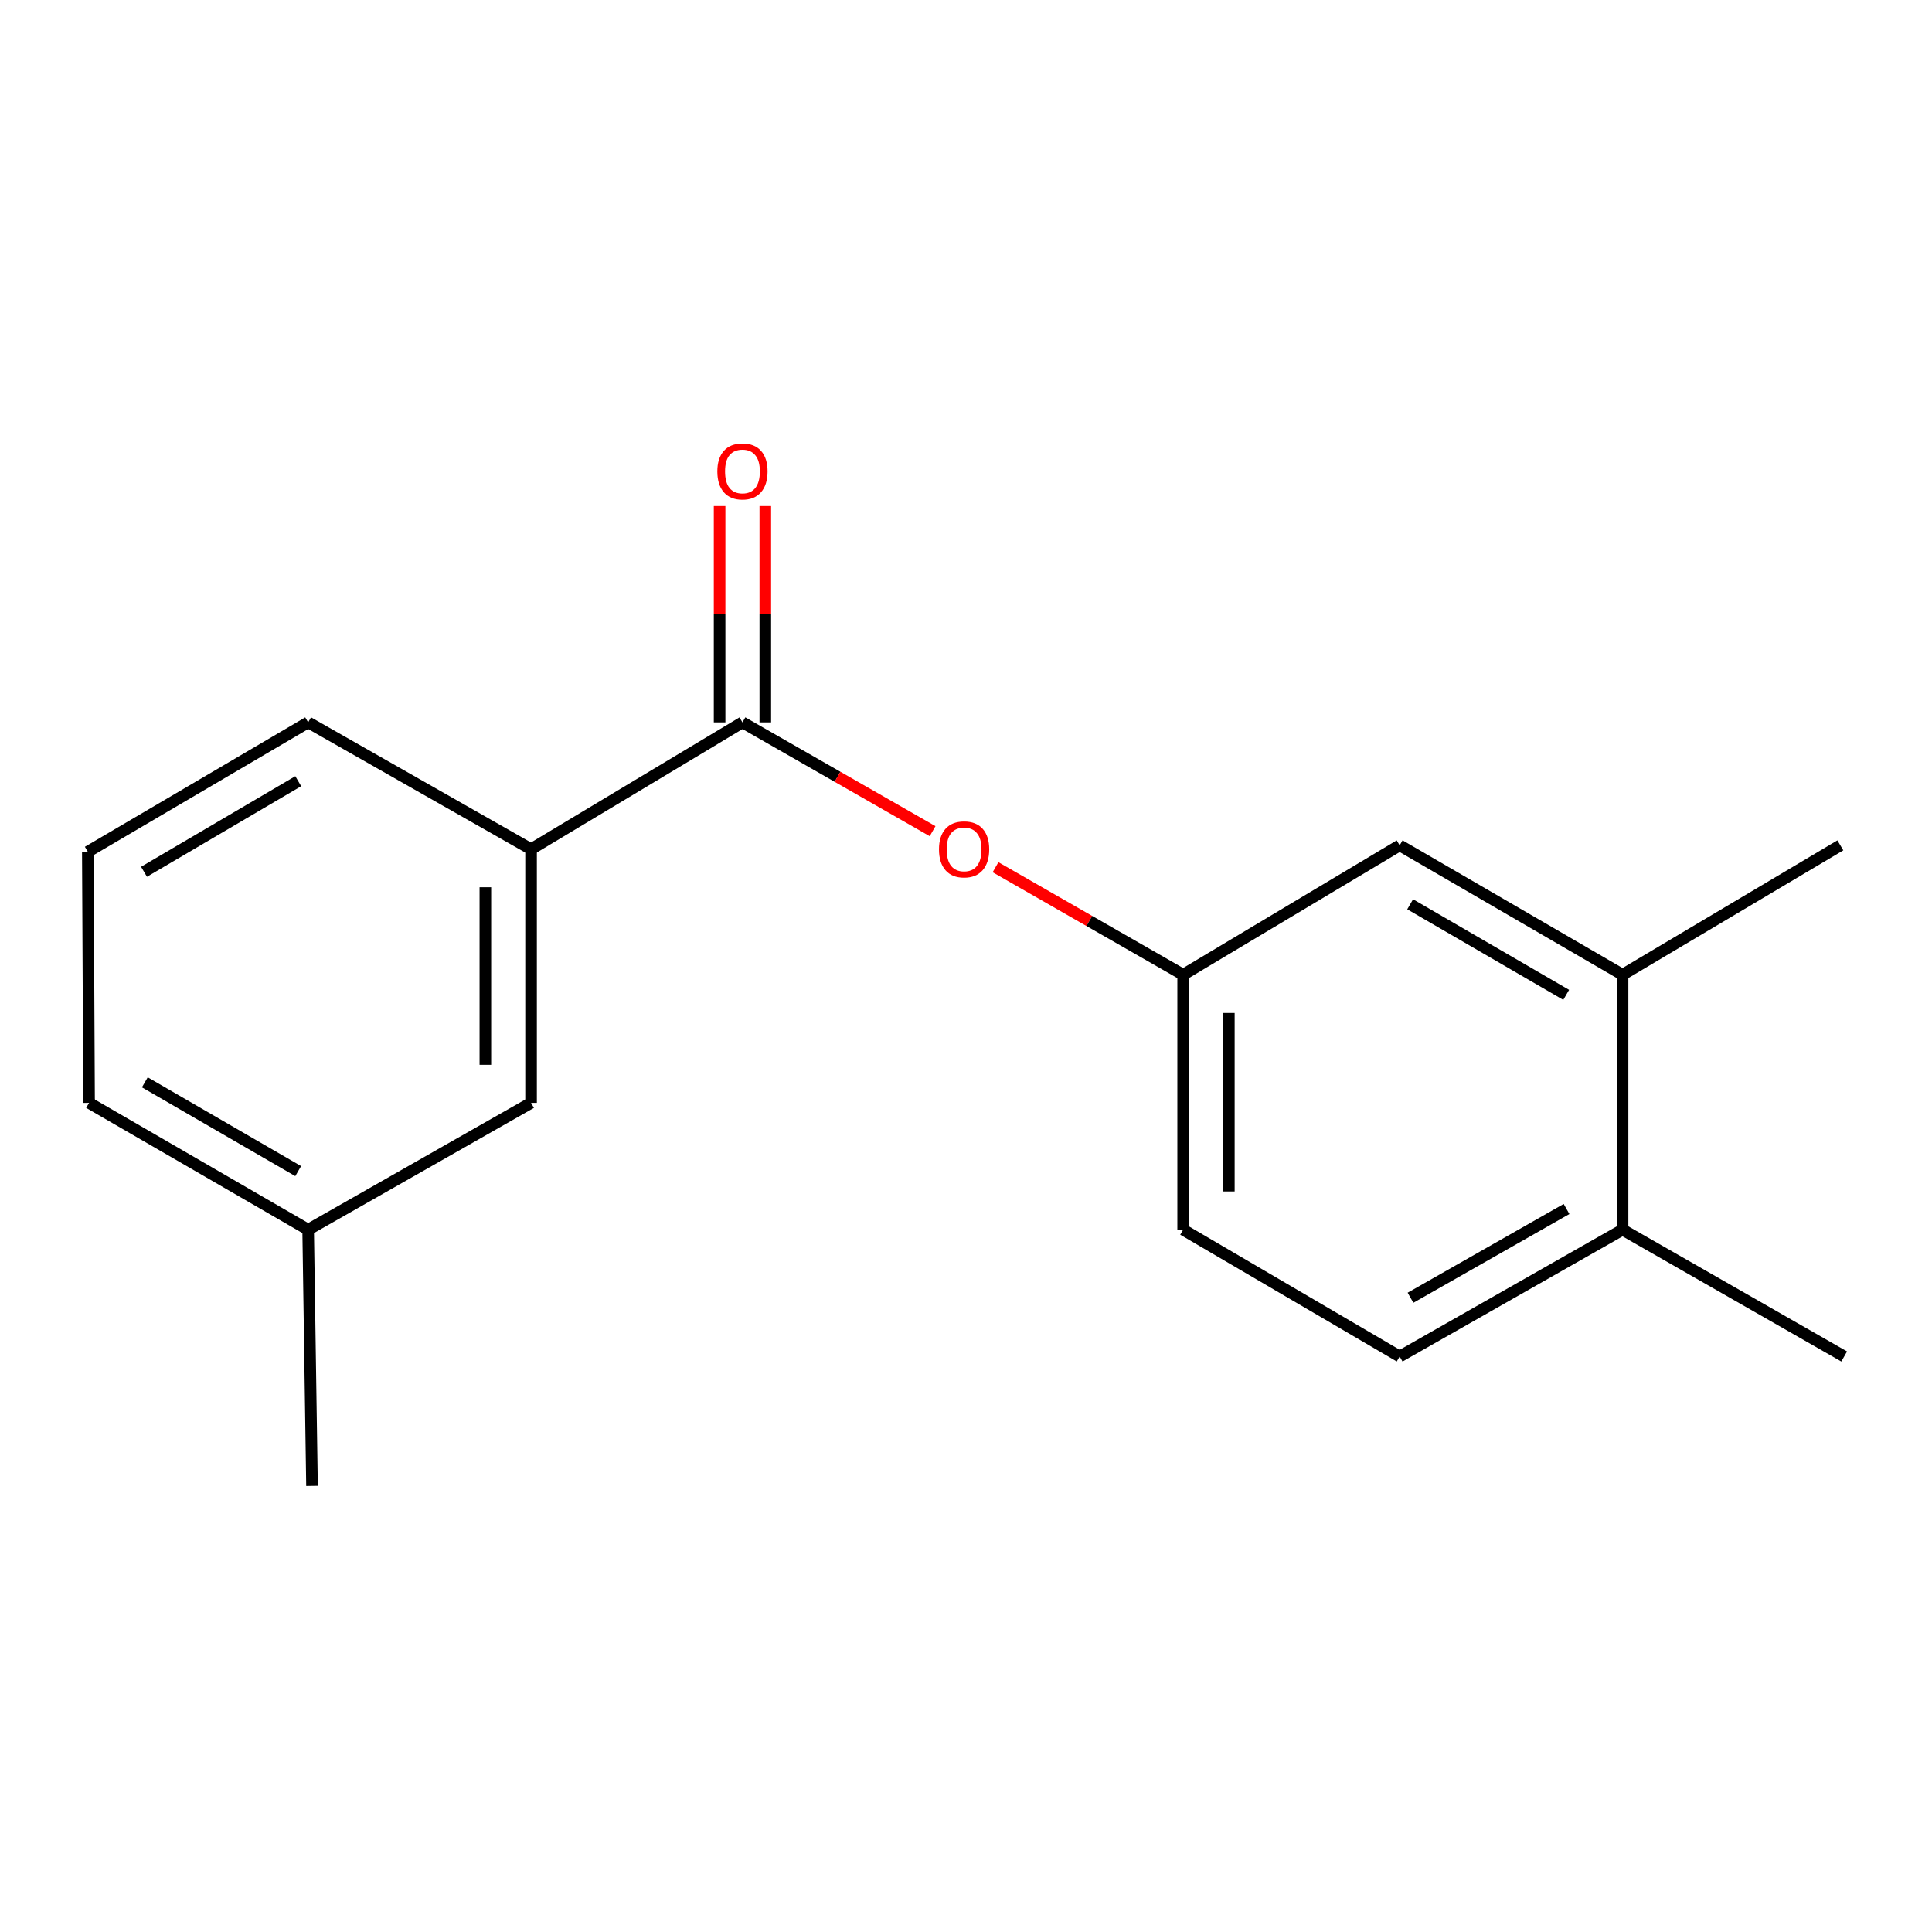 <?xml version='1.0' encoding='iso-8859-1'?>
<svg version='1.1' baseProfile='full'
              xmlns='http://www.w3.org/2000/svg'
                      xmlns:rdkit='http://www.rdkit.org/xml'
                      xmlns:xlink='http://www.w3.org/1999/xlink'
                  xml:space='preserve'
width='1000px' height='1000px' viewBox='0 0 1000 1000'>
<!-- END OF HEADER -->
<rect style='opacity:1.0;fill:#FFFFFF;stroke:none' width='1000' height='1000' x='0' y='0'> </rect>
<path class='bond-0' d='M 384.291,373.9 L 433.5,402.062' style='fill:none;fill-rule:evenodd;stroke:#000000;stroke-width:6px;stroke-linecap:butt;stroke-linejoin:miter;stroke-opacity:1' />
<path class='bond-0' d='M 433.5,402.062 L 482.71,430.223' style='fill:none;fill-rule:evenodd;stroke:#FF0000;stroke-width:6px;stroke-linecap:butt;stroke-linejoin:miter;stroke-opacity:1' />
<path class='bond-1' d='M 384.291,373.9 L 274.876,439.554' style='fill:none;fill-rule:evenodd;stroke:#000000;stroke-width:6px;stroke-linecap:butt;stroke-linejoin:miter;stroke-opacity:1' />
<path class='bond-4' d='M 396.118,373.9 L 396.118,317.914' style='fill:none;fill-rule:evenodd;stroke:#000000;stroke-width:6px;stroke-linecap:butt;stroke-linejoin:miter;stroke-opacity:1' />
<path class='bond-4' d='M 396.118,317.914 L 396.118,261.929' style='fill:none;fill-rule:evenodd;stroke:#FF0000;stroke-width:6px;stroke-linecap:butt;stroke-linejoin:miter;stroke-opacity:1' />
<path class='bond-4' d='M 372.463,373.9 L 372.463,317.914' style='fill:none;fill-rule:evenodd;stroke:#000000;stroke-width:6px;stroke-linecap:butt;stroke-linejoin:miter;stroke-opacity:1' />
<path class='bond-4' d='M 372.463,317.914 L 372.463,261.929' style='fill:none;fill-rule:evenodd;stroke:#FF0000;stroke-width:6px;stroke-linecap:butt;stroke-linejoin:miter;stroke-opacity:1' />
<path class='bond-3' d='M 515.281,448.875 L 563.84,476.7' style='fill:none;fill-rule:evenodd;stroke:#FF0000;stroke-width:6px;stroke-linecap:butt;stroke-linejoin:miter;stroke-opacity:1' />
<path class='bond-3' d='M 563.84,476.7 L 612.398,504.525' style='fill:none;fill-rule:evenodd;stroke:#000000;stroke-width:6px;stroke-linecap:butt;stroke-linejoin:miter;stroke-opacity:1' />
<path class='bond-7' d='M 274.876,439.554 L 274.876,570.836' style='fill:none;fill-rule:evenodd;stroke:#000000;stroke-width:6px;stroke-linecap:butt;stroke-linejoin:miter;stroke-opacity:1' />
<path class='bond-7' d='M 251.221,459.246 L 251.221,551.144' style='fill:none;fill-rule:evenodd;stroke:#000000;stroke-width:6px;stroke-linecap:butt;stroke-linejoin:miter;stroke-opacity:1' />
<path class='bond-11' d='M 274.876,439.554 L 159.495,373.9' style='fill:none;fill-rule:evenodd;stroke:#000000;stroke-width:6px;stroke-linecap:butt;stroke-linejoin:miter;stroke-opacity:1' />
<path class='bond-2' d='M 839.835,504.525 L 724.467,437.557' style='fill:none;fill-rule:evenodd;stroke:#000000;stroke-width:6px;stroke-linecap:butt;stroke-linejoin:miter;stroke-opacity:1' />
<path class='bond-2' d='M 810.655,514.937 L 729.897,468.059' style='fill:none;fill-rule:evenodd;stroke:#000000;stroke-width:6px;stroke-linecap:butt;stroke-linejoin:miter;stroke-opacity:1' />
<path class='bond-13' d='M 839.835,504.525 L 952.561,437.557' style='fill:none;fill-rule:evenodd;stroke:#000000;stroke-width:6px;stroke-linecap:butt;stroke-linejoin:miter;stroke-opacity:1' />
<path class='bond-18' d='M 839.835,504.525 L 839.835,636.49' style='fill:none;fill-rule:evenodd;stroke:#000000;stroke-width:6px;stroke-linecap:butt;stroke-linejoin:miter;stroke-opacity:1' />
<path class='bond-5' d='M 612.398,504.525 L 724.467,437.557' style='fill:none;fill-rule:evenodd;stroke:#000000;stroke-width:6px;stroke-linecap:butt;stroke-linejoin:miter;stroke-opacity:1' />
<path class='bond-9' d='M 612.398,504.525 L 612.398,636.49' style='fill:none;fill-rule:evenodd;stroke:#000000;stroke-width:6px;stroke-linecap:butt;stroke-linejoin:miter;stroke-opacity:1' />
<path class='bond-9' d='M 636.052,524.32 L 636.052,616.695' style='fill:none;fill-rule:evenodd;stroke:#000000;stroke-width:6px;stroke-linecap:butt;stroke-linejoin:miter;stroke-opacity:1' />
<path class='bond-6' d='M 839.835,636.49 L 724.467,702.118' style='fill:none;fill-rule:evenodd;stroke:#000000;stroke-width:6px;stroke-linecap:butt;stroke-linejoin:miter;stroke-opacity:1' />
<path class='bond-6' d='M 810.834,625.774 L 730.076,671.713' style='fill:none;fill-rule:evenodd;stroke:#000000;stroke-width:6px;stroke-linecap:butt;stroke-linejoin:miter;stroke-opacity:1' />
<path class='bond-14' d='M 839.835,636.49 L 954.545,702.118' style='fill:none;fill-rule:evenodd;stroke:#000000;stroke-width:6px;stroke-linecap:butt;stroke-linejoin:miter;stroke-opacity:1' />
<path class='bond-10' d='M 274.876,570.836 L 159.495,636.49' style='fill:none;fill-rule:evenodd;stroke:#000000;stroke-width:6px;stroke-linecap:butt;stroke-linejoin:miter;stroke-opacity:1' />
<path class='bond-8' d='M 724.467,702.118 L 612.398,636.49' style='fill:none;fill-rule:evenodd;stroke:#000000;stroke-width:6px;stroke-linecap:butt;stroke-linejoin:miter;stroke-opacity:1' />
<path class='bond-16' d='M 159.495,636.49 L 161.492,769.099' style='fill:none;fill-rule:evenodd;stroke:#000000;stroke-width:6px;stroke-linecap:butt;stroke-linejoin:miter;stroke-opacity:1' />
<path class='bond-17' d='M 159.495,636.49 L 46.099,570.836' style='fill:none;fill-rule:evenodd;stroke:#000000;stroke-width:6px;stroke-linecap:butt;stroke-linejoin:miter;stroke-opacity:1' />
<path class='bond-17' d='M 154.338,606.171 L 74.96,560.213' style='fill:none;fill-rule:evenodd;stroke:#000000;stroke-width:6px;stroke-linecap:butt;stroke-linejoin:miter;stroke-opacity:1' />
<path class='bond-12' d='M 159.495,373.9 L 45.455,440.881' style='fill:none;fill-rule:evenodd;stroke:#000000;stroke-width:6px;stroke-linecap:butt;stroke-linejoin:miter;stroke-opacity:1' />
<path class='bond-12' d='M 154.369,404.344 L 74.54,451.231' style='fill:none;fill-rule:evenodd;stroke:#000000;stroke-width:6px;stroke-linecap:butt;stroke-linejoin:miter;stroke-opacity:1' />
<path class='bond-15' d='M 45.455,440.881 L 46.099,570.836' style='fill:none;fill-rule:evenodd;stroke:#000000;stroke-width:6px;stroke-linecap:butt;stroke-linejoin:miter;stroke-opacity:1' />
<path  class='atom-1' d='M 486.014 439.634
Q 486.014 432.834, 489.374 429.034
Q 492.734 425.234, 499.014 425.234
Q 505.294 425.234, 508.654 429.034
Q 512.014 432.834, 512.014 439.634
Q 512.014 446.514, 508.614 450.434
Q 505.214 454.314, 499.014 454.314
Q 492.774 454.314, 489.374 450.434
Q 486.014 446.554, 486.014 439.634
M 499.014 451.114
Q 503.334 451.114, 505.654 448.234
Q 508.014 445.314, 508.014 439.634
Q 508.014 434.074, 505.654 431.274
Q 503.334 428.434, 499.014 428.434
Q 494.694 428.434, 492.334 431.234
Q 490.014 434.034, 490.014 439.634
Q 490.014 445.354, 492.334 448.234
Q 494.694 451.114, 499.014 451.114
' fill='#FF0000'/>
<path  class='atom-5' d='M 371.291 243.999
Q 371.291 237.199, 374.651 233.399
Q 378.011 229.599, 384.291 229.599
Q 390.571 229.599, 393.931 233.399
Q 397.291 237.199, 397.291 243.999
Q 397.291 250.879, 393.891 254.799
Q 390.491 258.679, 384.291 258.679
Q 378.051 258.679, 374.651 254.799
Q 371.291 250.919, 371.291 243.999
M 384.291 255.479
Q 388.611 255.479, 390.931 252.599
Q 393.291 249.679, 393.291 243.999
Q 393.291 238.439, 390.931 235.639
Q 388.611 232.799, 384.291 232.799
Q 379.971 232.799, 377.611 235.599
Q 375.291 238.399, 375.291 243.999
Q 375.291 249.719, 377.611 252.599
Q 379.971 255.479, 384.291 255.479
' fill='#FF0000'/>
</svg>
